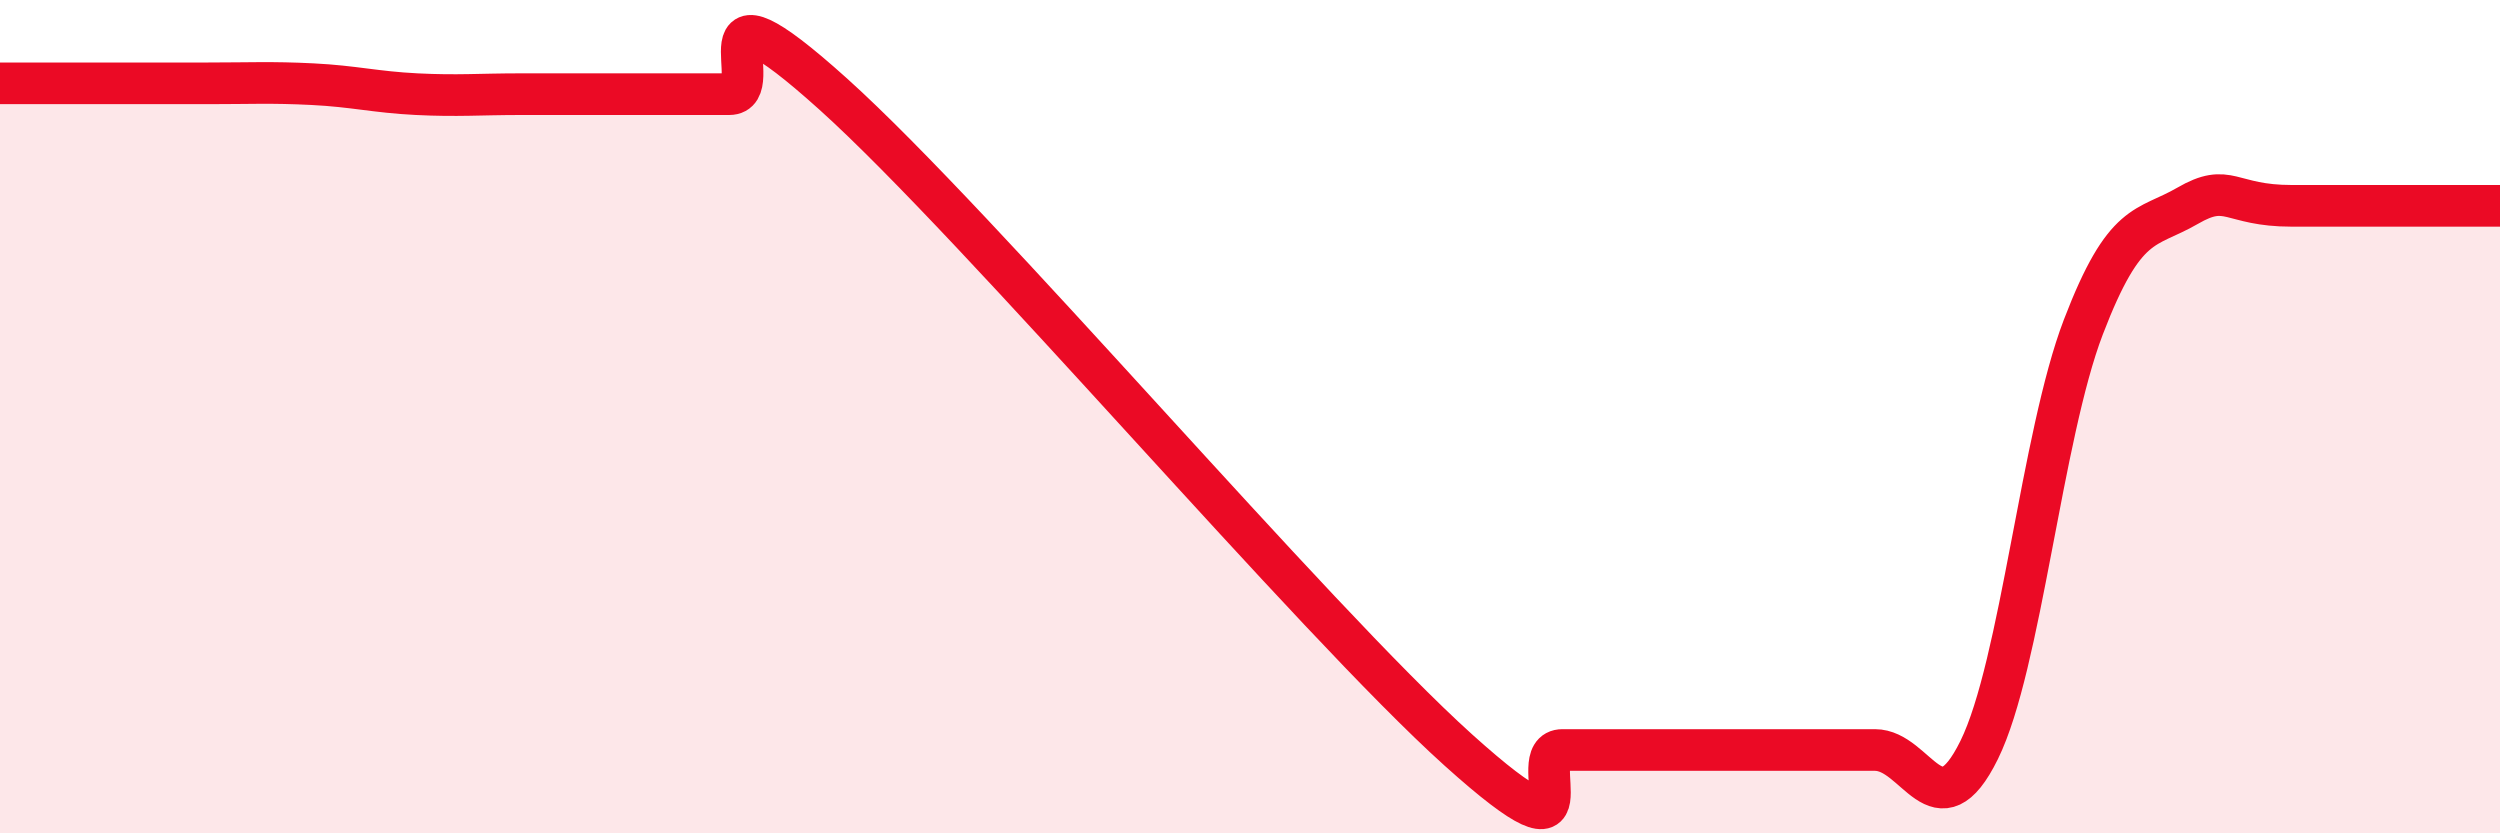 
    <svg width="60" height="20" viewBox="0 0 60 20" xmlns="http://www.w3.org/2000/svg">
      <path
        d="M 0,2 C 0.5,2 1.5,2 2.5,2 C 3.5,2 4,2 5,2 C 6,2 6.5,1.97 7.5,2.02 C 8.5,2.07 9,2.21 10,2.26 C 11,2.31 11.5,2.26 12.5,2.26 C 13.5,2.26 14,2.26 15,2.26 C 16,2.26 16.5,2.26 17.5,2.26 C 18.5,2.26 16.5,-0.89 20,2.26 C 23.5,5.41 31.5,14.85 35,18 C 38.5,21.15 36.5,18 37.5,18 C 38.5,18 39,18 40,18 C 41,18 41.5,18 42.5,18 C 43.5,18 44,18 45,18 C 46,18 46.5,20.03 47.5,18 C 48.5,15.97 49,10.46 50,7.85 C 51,5.24 51.5,5.52 52.5,4.94 C 53.5,4.36 53.5,4.94 55,4.94 C 56.5,4.94 59,4.94 60,4.94L60 20L0 20Z"
        fill="#EB0A25"
        opacity="0.1"
        stroke-linecap="round"
        stroke-linejoin="round"
      />
      <path
        d="M 0,2 C 0.5,2 1.5,2 2.5,2 C 3.5,2 4,2 5,2 C 6,2 6.5,1.97 7.5,2.02 C 8.5,2.07 9,2.21 10,2.26 C 11,2.31 11.5,2.26 12.5,2.26 C 13.5,2.26 14,2.26 15,2.26 C 16,2.26 16.5,2.26 17.5,2.26 C 18.5,2.26 16.5,-0.89 20,2.26 C 23.5,5.41 31.5,14.85 35,18 C 38.5,21.15 36.5,18 37.5,18 C 38.5,18 39,18 40,18 C 41,18 41.5,18 42.5,18 C 43.5,18 44,18 45,18 C 46,18 46.5,20.03 47.5,18 C 48.5,15.97 49,10.46 50,7.85 C 51,5.24 51.5,5.52 52.5,4.94 C 53.5,4.36 53.5,4.94 55,4.94 C 56.5,4.94 59,4.94 60,4.94"
        stroke="#EB0A25"
        stroke-width="1"
        fill="none"
        stroke-linecap="round"
        stroke-linejoin="round"
      />
    </svg>
  